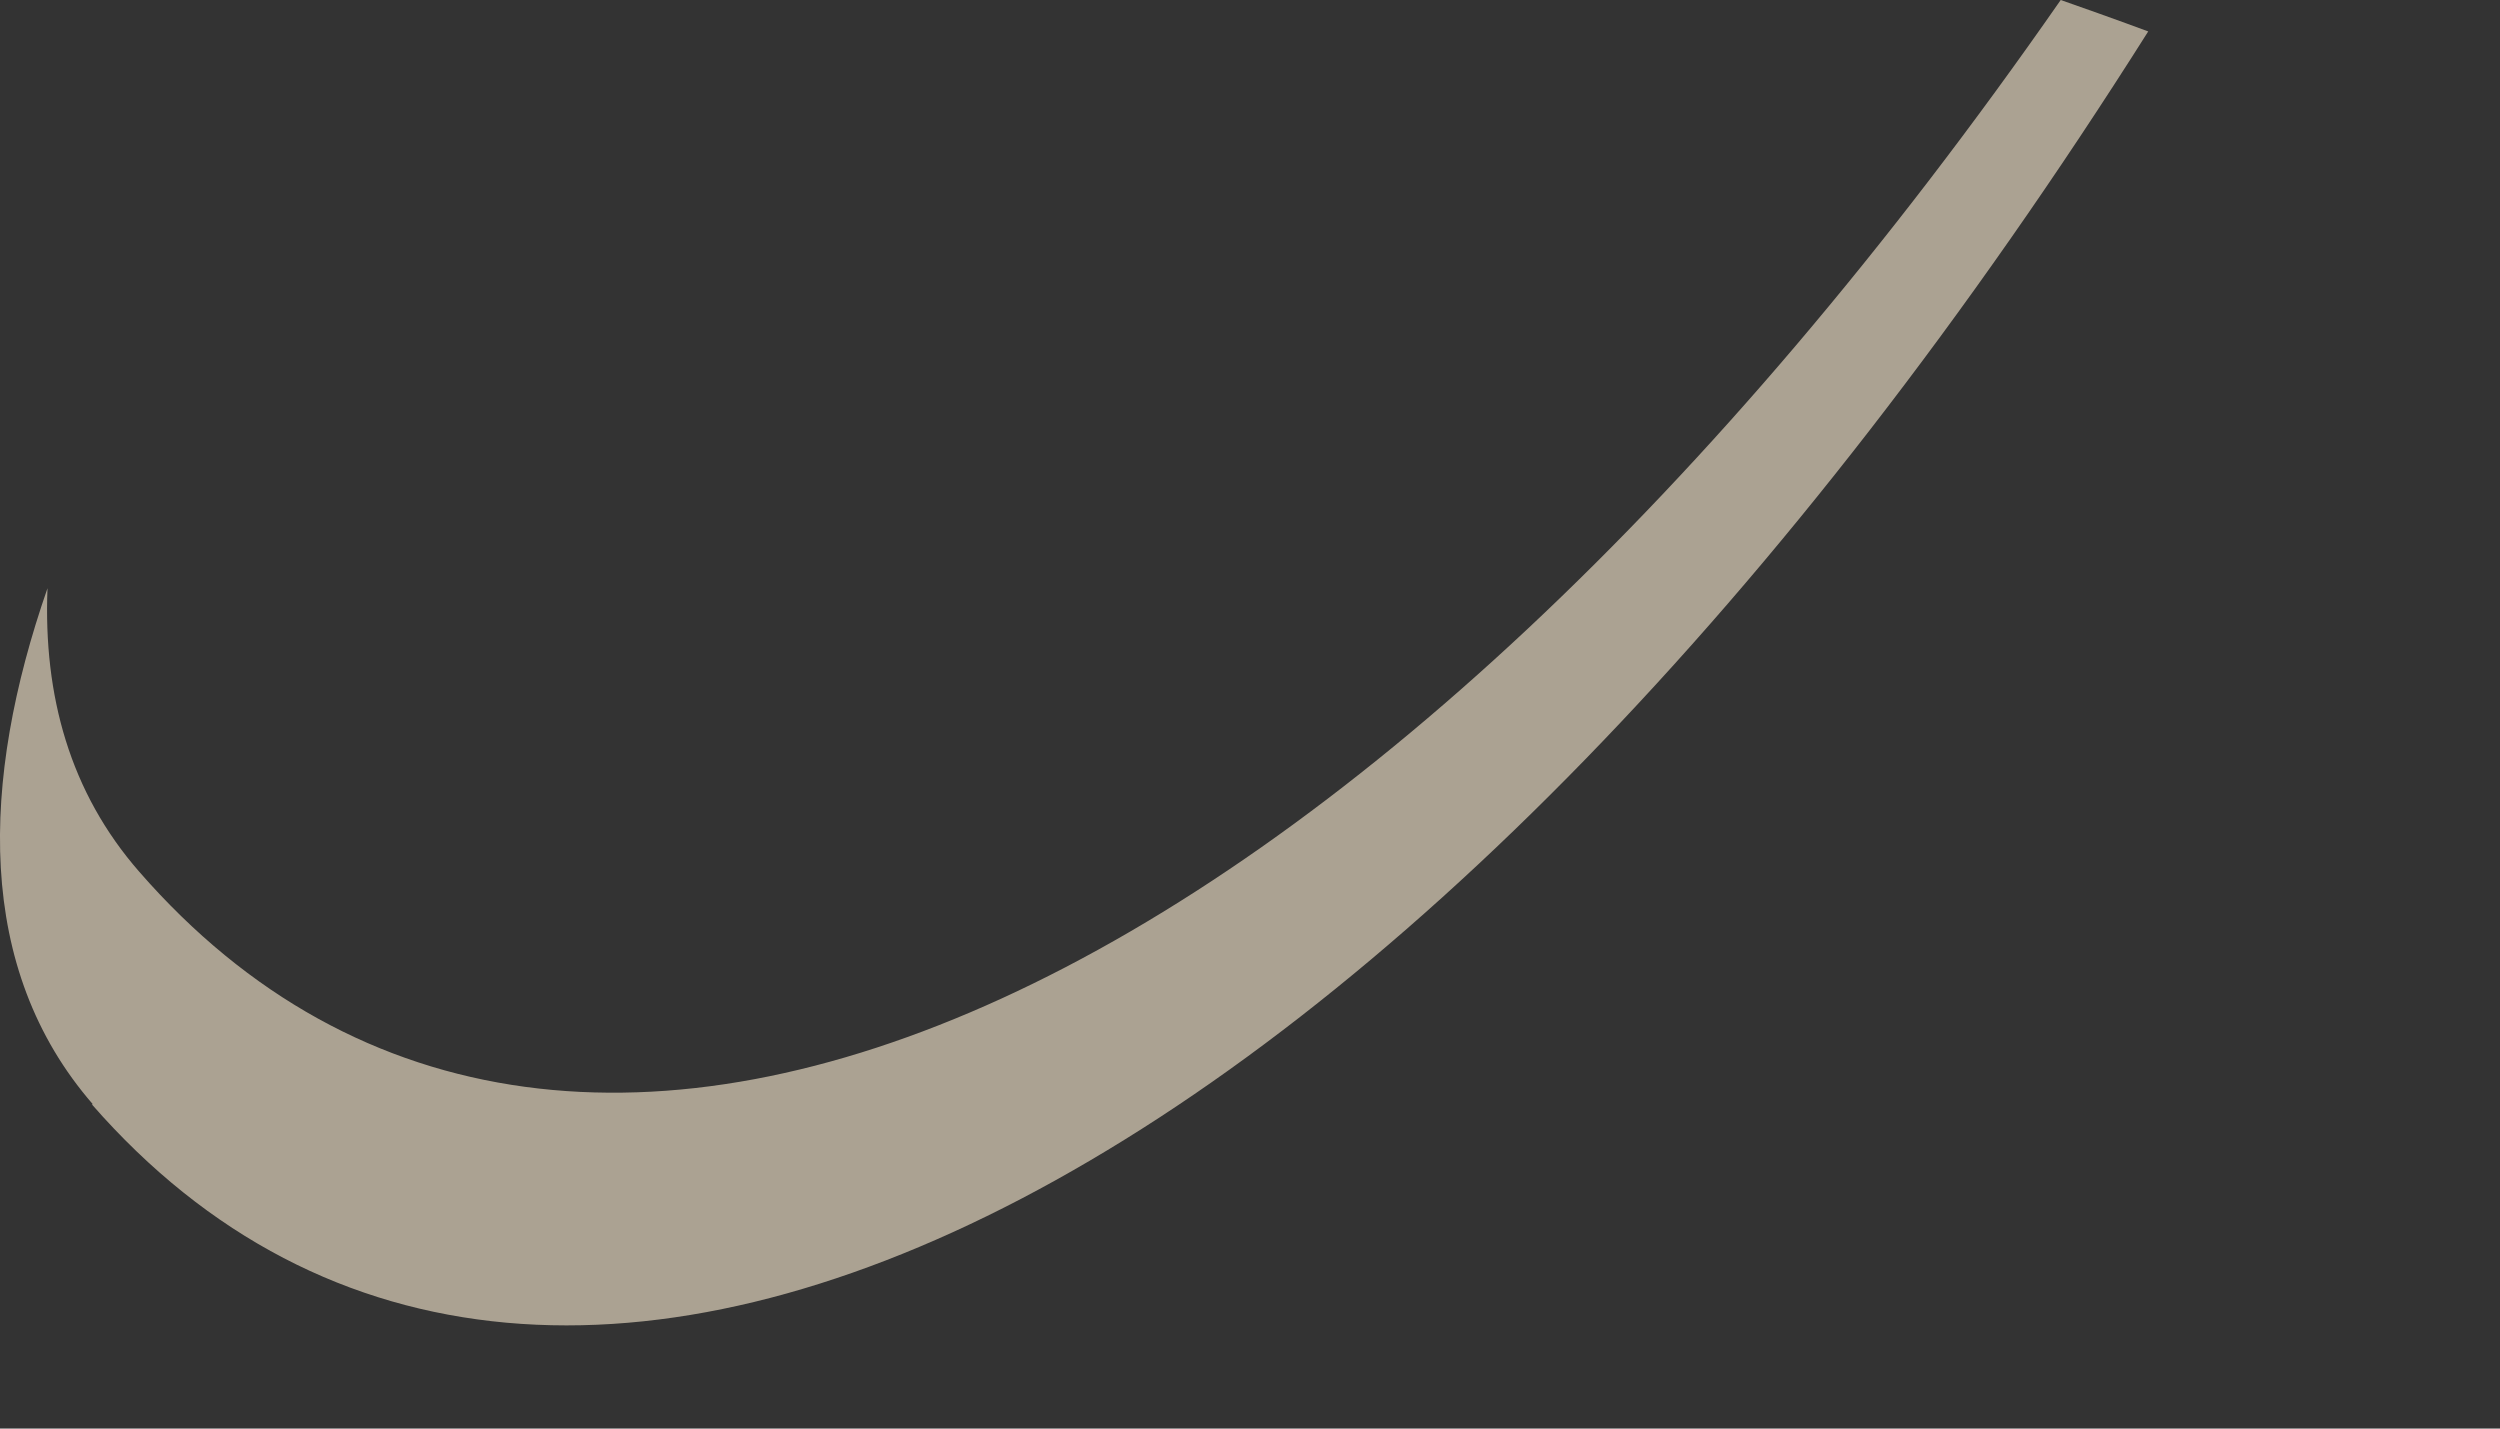 <?xml version="1.0" encoding="utf-8"?>
<svg xmlns="http://www.w3.org/2000/svg" fill="none" height="100%" overflow="visible" preserveAspectRatio="none" style="display: block;" viewBox="0 0 7 4" width="100%">
<rect x="0" y="0" width="7" height="4" fill="#333333" stroke="none"/>
<g id="Vector" opacity="0.6" style="mix-blend-mode:multiply">
<path d="M0.257 3.092C1.556 4.58 3.978 3.311 6.015 0.088C6.015 0.088 5.927 0.055 5.77 0C3.82 2.803 1.607 3.838 0.39 2.441C0.196 2.219 0.121 1.948 0.133 1.647C-0.055 2.188 -0.07 2.712 0.26 3.092H0.257Z" fill="#FCECD2"/>
</g>
</svg>
